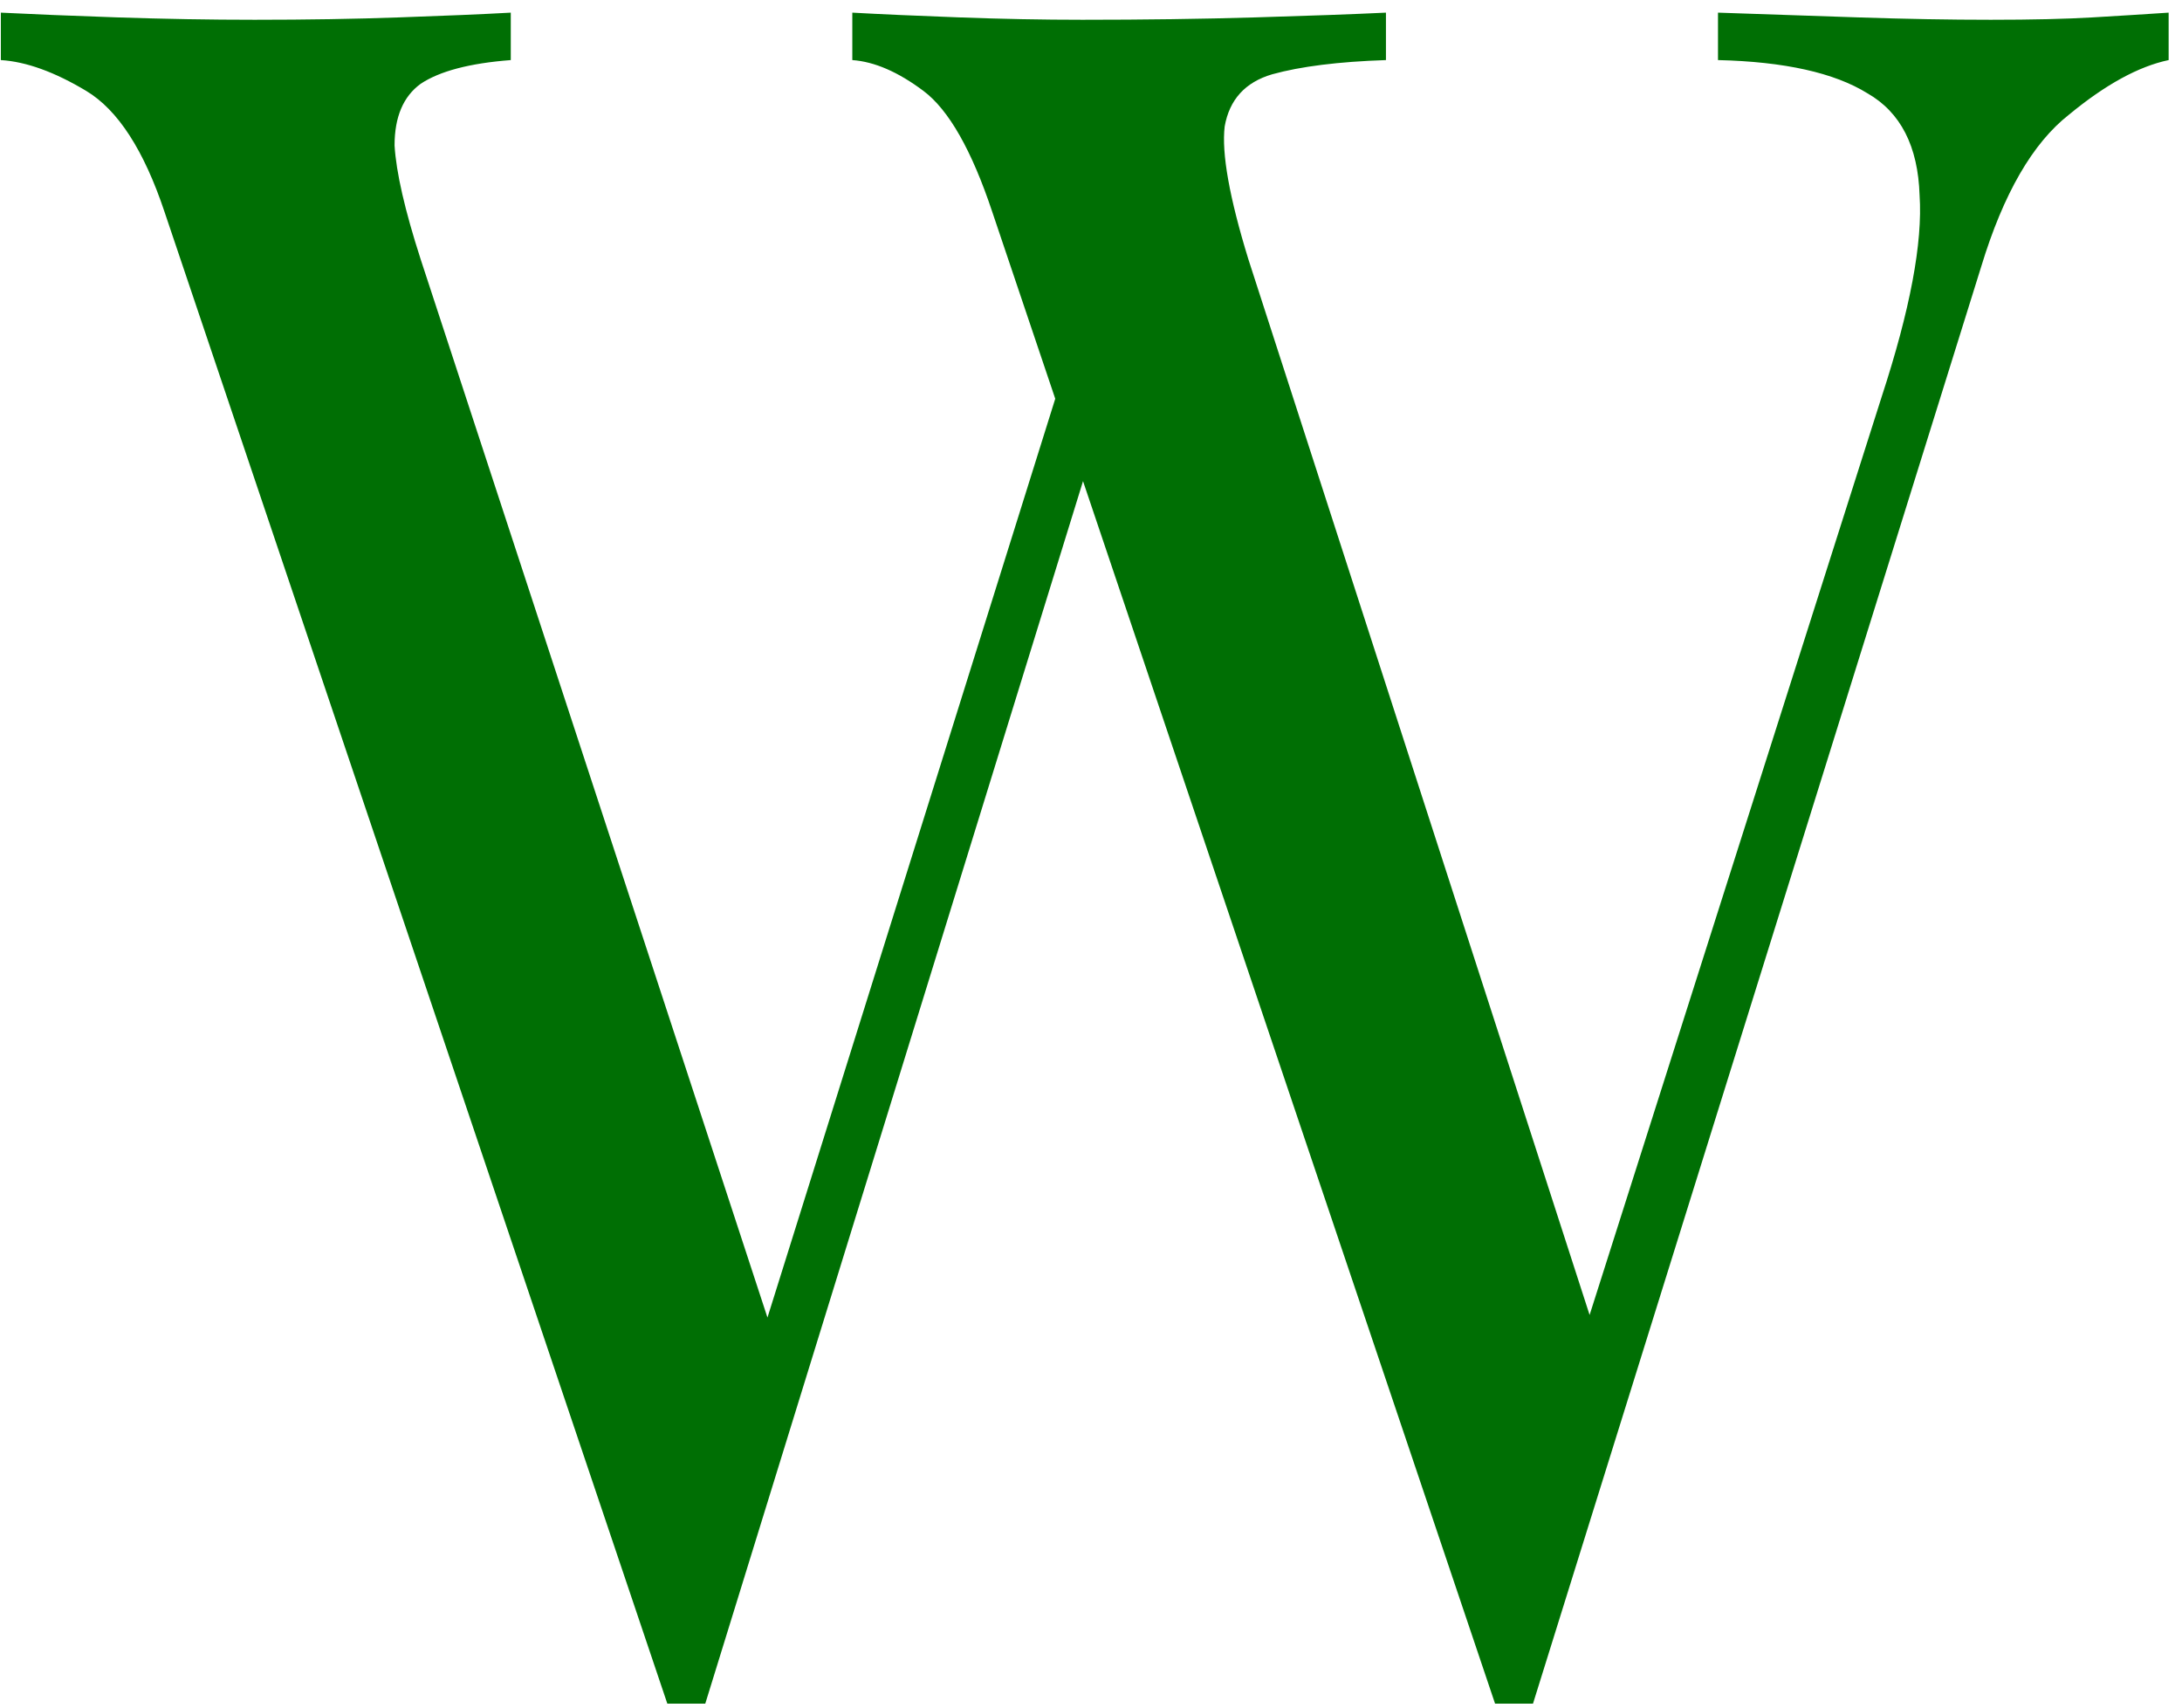 <svg width="138" height="108" viewBox="0 0 138 108" fill="none" xmlns="http://www.w3.org/2000/svg">
<path d="M137.155 0.8V3.8C135.255 4.2 133.155 5.35 130.855 7.25C128.555 9.05 126.705 12.25 125.305 16.85L96.954 107.75C96.754 107.75 96.555 107.75 96.355 107.75C96.154 107.75 95.954 107.75 95.754 107.75C95.555 107.75 95.355 107.75 95.154 107.75C94.954 107.75 94.754 107.75 94.555 107.75L62.755 13.4C61.455 9.5 60.005 6.95 58.404 5.75C56.804 4.55 55.304 3.9 53.904 3.8V0.8C55.705 0.9 57.955 1 60.654 1.1C63.355 1.2 65.954 1.25 68.454 1.25C72.355 1.25 76.004 1.2 79.404 1.1C82.805 1 85.555 0.9 87.654 0.8V3.8C84.654 3.9 82.254 4.2 80.454 4.7C78.754 5.2 77.754 6.3 77.454 8C77.254 9.7 77.754 12.5 78.954 16.4L101.304 85.55L99.204 87.35L119.004 25.1C120.804 19.6 121.604 15.35 121.404 12.35C121.305 9.25 120.204 7.1 118.104 5.9C116.005 4.6 112.854 3.9 108.654 3.8V0.8C111.554 0.9 114.504 1 117.504 1.1C120.504 1.2 123.304 1.25 125.904 1.25C128.504 1.25 130.654 1.2 132.355 1.1C134.054 1 135.654 0.9 137.155 0.8ZM32.304 0.8V3.8C29.704 4 27.805 4.5 26.605 5.3C25.505 6.1 24.954 7.4 24.954 9.2C25.055 10.9 25.605 13.3 26.605 16.4L49.855 87.35L46.105 91.1L67.105 24.05L69.355 27.65L44.605 107.75C44.404 107.75 44.205 107.75 44.005 107.75C43.804 107.75 43.605 107.75 43.404 107.75C43.205 107.75 43.005 107.75 42.804 107.75C42.605 107.75 42.404 107.75 42.205 107.75L10.405 13.4C9.104 9.5 7.454 6.95 5.454 5.75C3.454 4.55 1.654 3.9 0.054 3.8V0.8C2.054 0.9 4.504 1 7.404 1.1C10.405 1.2 13.305 1.25 16.105 1.25C19.404 1.25 22.454 1.2 25.255 1.1C28.154 1 30.505 0.9 32.304 0.8Z" fill="#006F04"/>
</svg>
